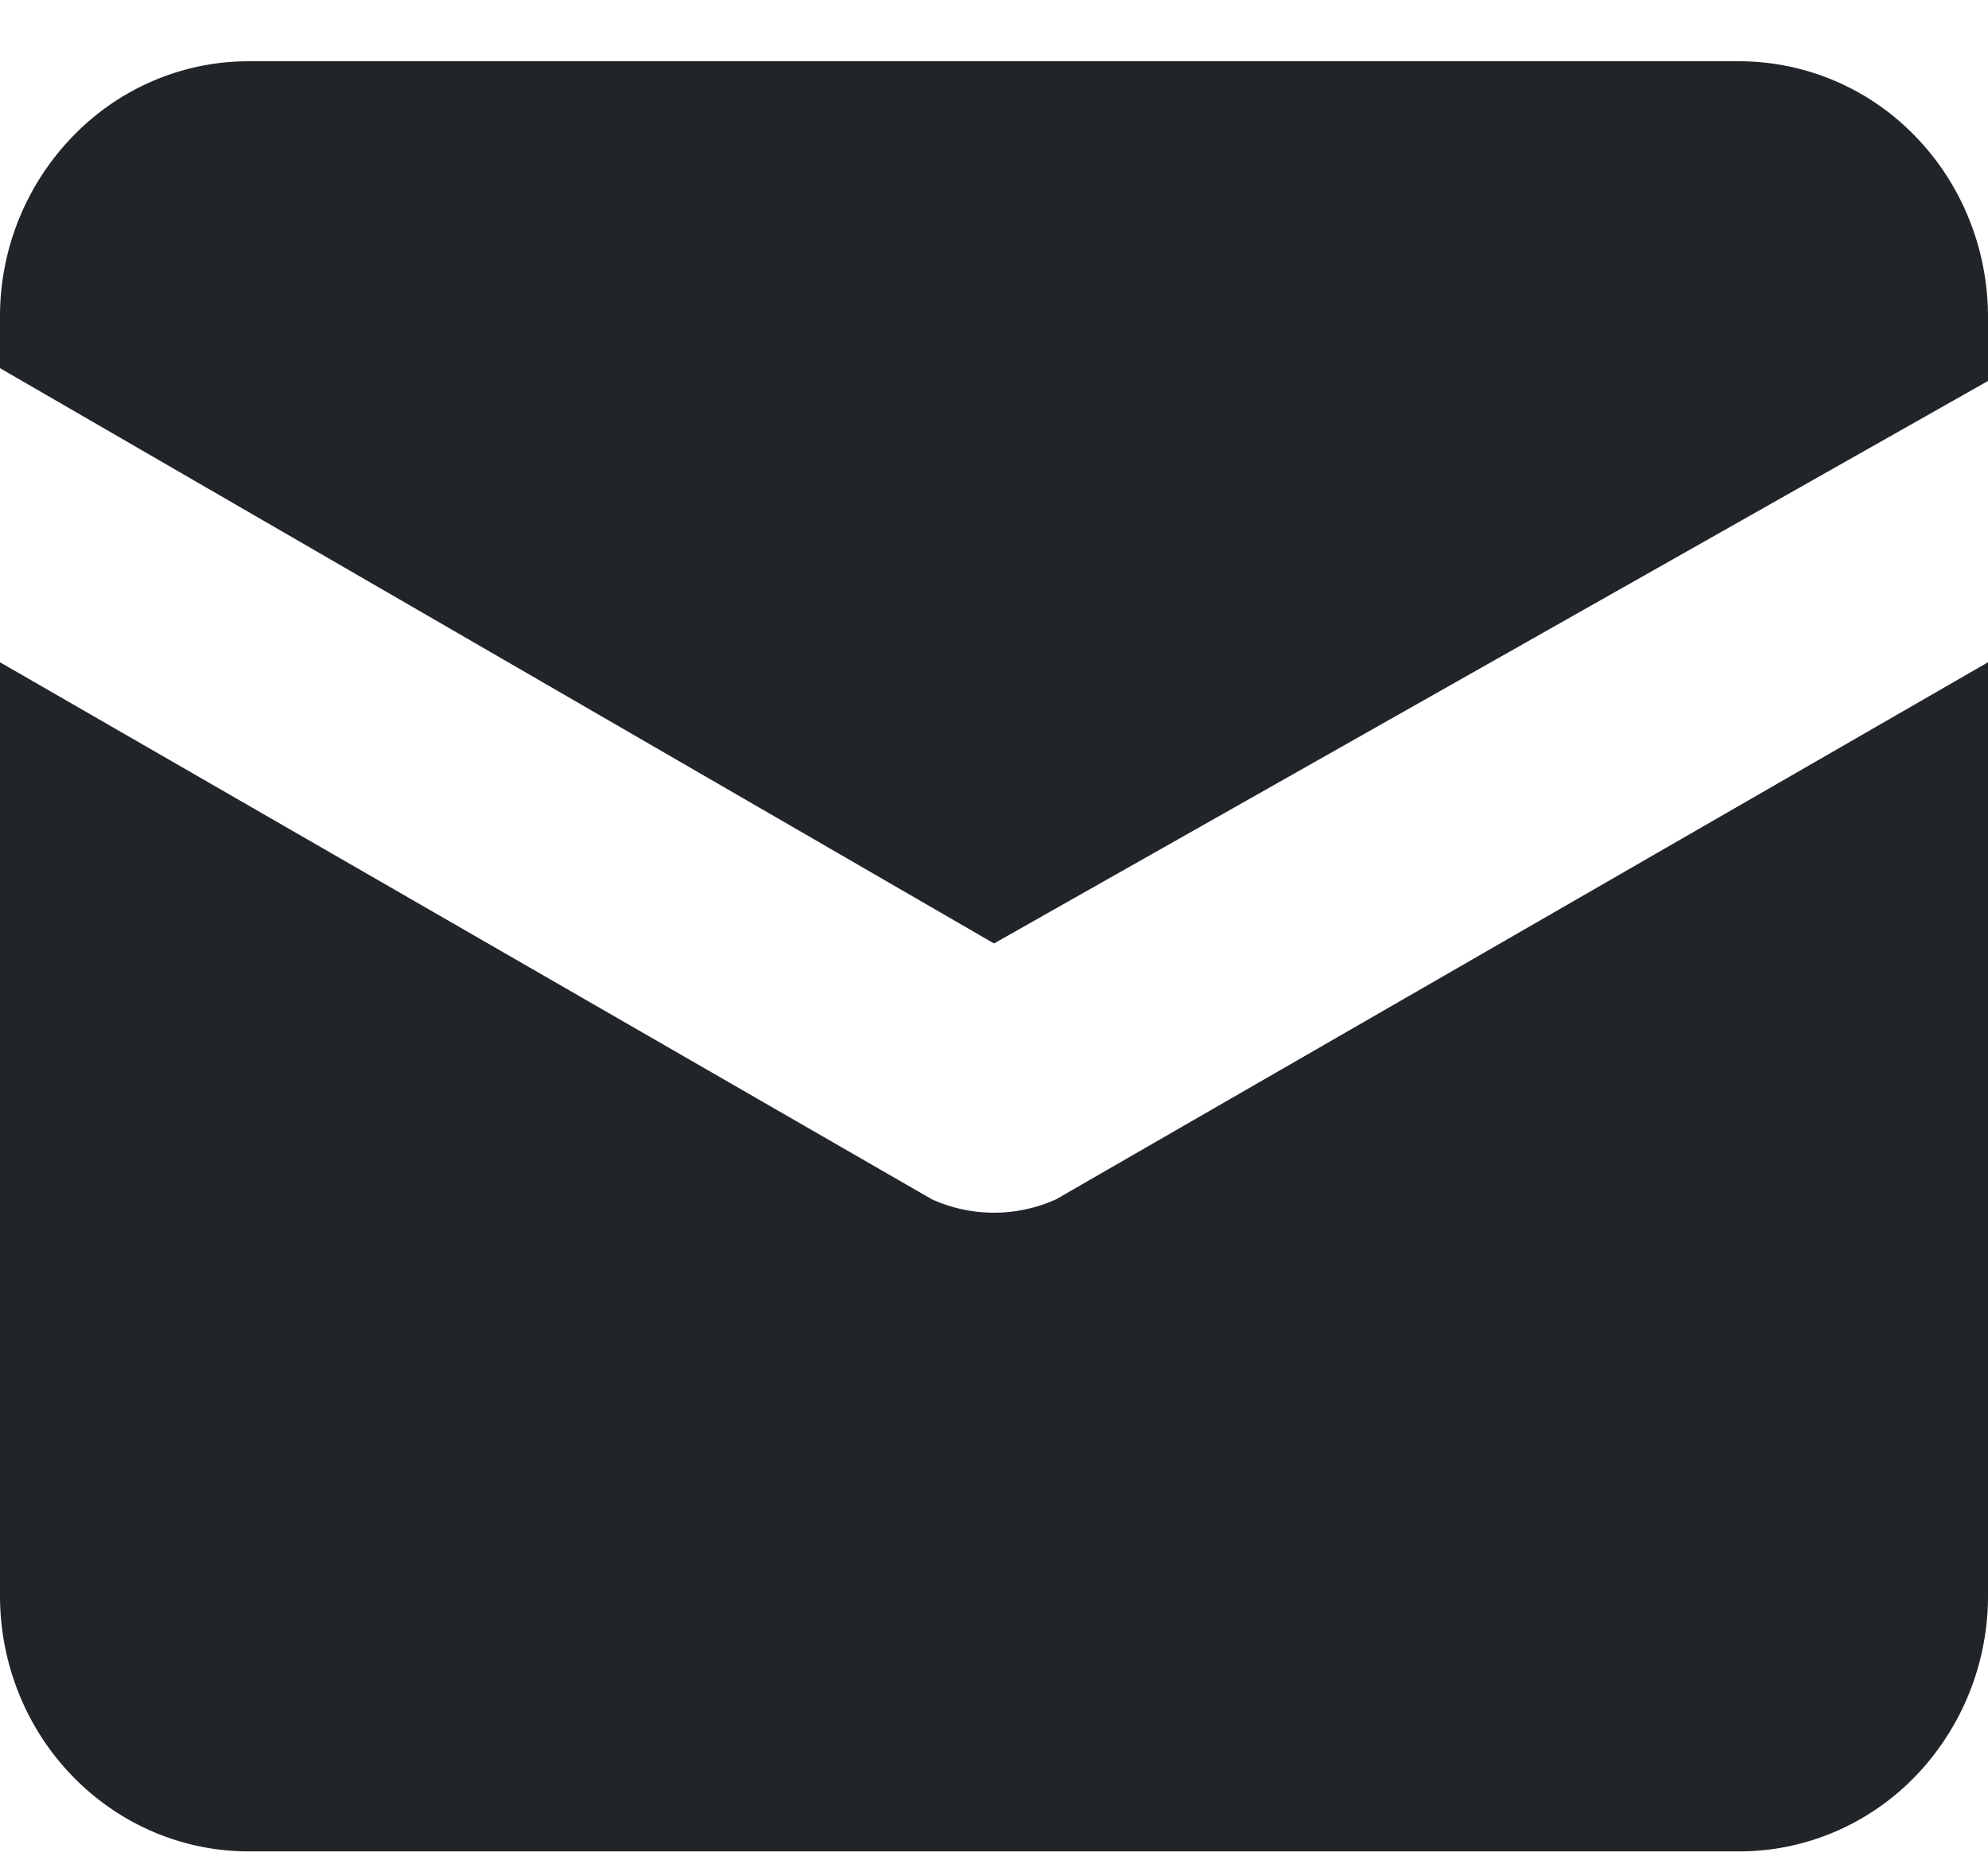 <svg xmlns="http://www.w3.org/2000/svg" width="16" height="15" fill="none" viewBox="0 0 16 15">
  <path fill="#212529" d="M14 .493H2C1.47.493.96.71.586 1.097A2.082 2.082 0 0 0 0 2.552v.411l8 4.63 8-4.527v-.514c0-.546-.21-1.07-.586-1.456A1.972 1.972 0 0 0 14 .493Z"/>
  <path fill="#212529" d="M7.5 9.652 0 5.33v7.512c0 .546.21 1.07.586 1.455.375.386.884.603 1.414.603h12c.53 0 1.04-.217 1.414-.603A2.09 2.09 0 0 0 16 12.842V5.33L8.5 9.652a1.213 1.213 0 0 1-1 0Z"/>
</svg>
